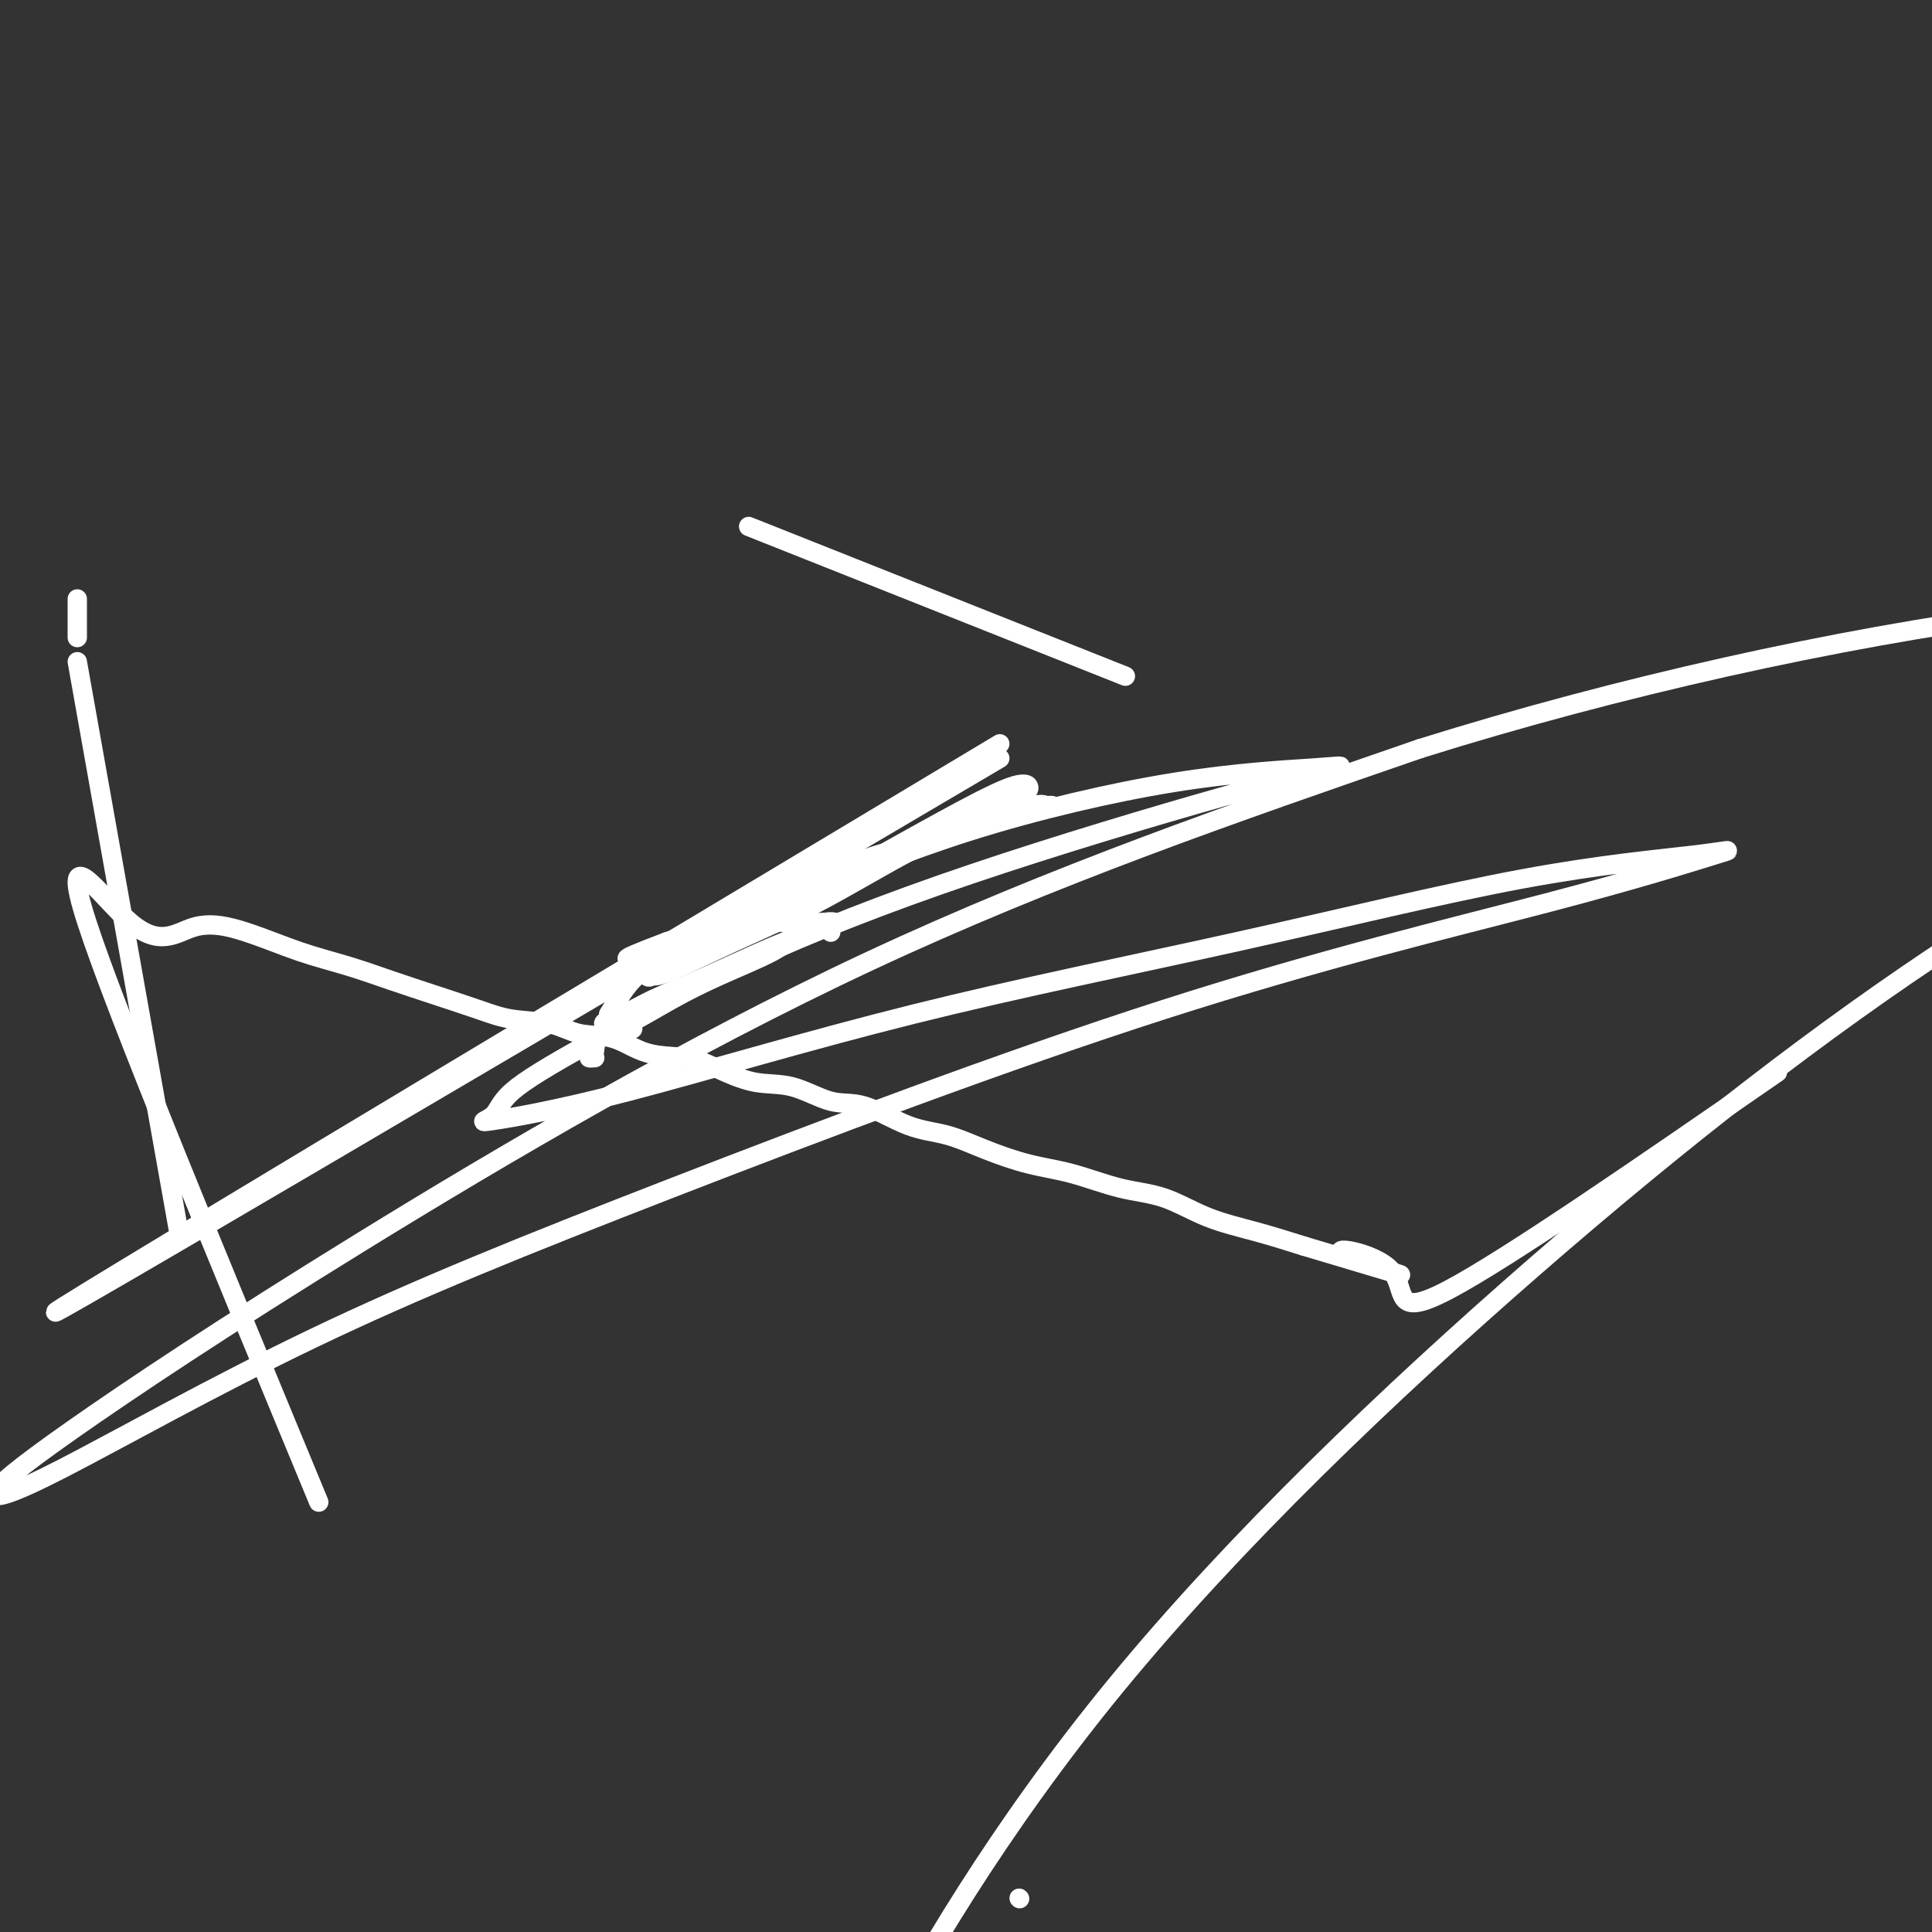 <svg viewBox='0 0 400 400' version='1.1' xmlns='http://www.w3.org/2000/svg' xmlns:xlink='http://www.w3.org/1999/xlink'><rect x="0" y="0" width="400" height="400" fill="#333333" stroke="none"/><g fill='none' stroke='#FFFFFF' stroke-width='4' stroke-linecap='round' stroke-linejoin='round'><path d='M126,210c1.368,-2.212 2.735,-4.423 4,-6c1.265,-1.577 2.426,-2.519 3,-3c0.574,-0.481 0.561,-0.501 1,-1c0.439,-0.499 1.329,-1.478 2,-2c0.671,-0.522 1.124,-0.589 2,-1c0.876,-0.411 2.176,-1.168 3,-2c0.824,-0.832 1.171,-1.739 2,-2c0.829,-0.261 2.139,0.122 3,0c0.861,-0.122 1.273,-0.751 2,-1c0.727,-0.249 1.770,-0.119 3,0c1.230,0.119 2.647,0.228 4,0c1.353,-0.228 2.641,-0.793 4,-1c1.359,-0.207 2.788,-0.056 4,0c1.212,0.056 2.205,0.018 3,0c0.795,-0.018 1.390,-0.015 2,0c0.610,0.015 1.235,0.043 2,0c0.765,-0.043 1.669,-0.155 2,0c0.331,0.155 0.089,0.578 0,1c-0.089,0.422 -0.024,0.844 0,1c0.024,0.156 0.007,0.044 0,0c-0.007,-0.044 -0.003,-0.022 0,0'/><path d='M131,213c-2.848,-0.270 -5.697,-0.539 -6,-1c-0.303,-0.461 1.939,-1.113 4,-2c2.061,-0.887 3.941,-2.009 6,-3c2.059,-0.991 4.298,-1.853 7,-3c2.702,-1.147 5.868,-2.580 9,-4c3.132,-1.420 6.231,-2.826 9,-4c2.769,-1.174 5.207,-2.116 7,-3c1.793,-0.884 2.940,-1.709 4,-2c1.060,-0.291 2.033,-0.046 2,0c-0.033,0.046 -1.072,-0.106 -2,0c-0.928,0.106 -1.746,0.470 -3,1c-1.254,0.530 -2.945,1.227 -4,2c-1.055,0.773 -1.474,1.624 -4,3c-2.526,1.376 -7.159,3.279 -11,5c-3.841,1.721 -6.890,3.260 -10,5c-3.110,1.740 -6.280,3.682 -9,5c-2.720,1.318 -4.991,2.013 -6,3c-1.009,0.987 -0.755,2.264 -1,3c-0.245,0.736 -0.989,0.929 -1,1c-0.011,0.071 0.711,0.020 1,0c0.289,-0.020 0.144,-0.010 0,0'/><path d='M211,393c0.000,0.000 0.100,0.100 0.1,0.1'/><path d='M130,200c4.933,-0.856 9.867,-1.712 14,-3c4.133,-1.288 7.466,-3.008 13,-6c5.534,-2.992 13.270,-7.256 20,-11c6.730,-3.744 12.455,-6.970 18,-10c5.545,-3.030 10.912,-5.866 14,-7c3.088,-1.134 3.899,-0.567 4,0c0.101,0.567 -0.507,1.136 -2,2c-1.493,0.864 -3.870,2.025 -8,4c-4.130,1.975 -10.013,4.764 -16,8c-5.987,3.236 -12.078,6.919 -18,10c-5.922,3.081 -11.676,5.560 -17,8c-5.324,2.440 -10.218,4.840 -13,6c-2.782,1.160 -3.451,1.081 -4,1c-0.549,-0.081 -0.976,-0.163 -1,0c-0.024,0.163 0.356,0.572 1,0c0.644,-0.572 1.551,-2.127 4,-4c2.449,-1.873 6.439,-4.066 12,-7c5.561,-2.934 12.693,-6.609 21,-10c8.307,-3.391 17.787,-6.499 26,-9c8.213,-2.501 15.157,-4.396 18,-5c2.843,-0.604 1.583,0.084 1,0c-0.583,-0.084 -0.491,-0.940 -4,0c-3.509,0.940 -10.621,3.675 -18,6c-7.379,2.325 -15.025,4.241 -22,7c-6.975,2.759 -13.279,6.360 -19,9c-5.721,2.640 -10.861,4.320 -16,6'/><path d='M138,195c-13.123,4.943 -6.932,3.301 -5,3c1.932,-0.301 -0.395,0.739 4,-1c4.395,-1.739 15.511,-6.259 27,-11c11.489,-4.741 23.349,-9.705 37,-14c13.651,-4.295 29.092,-7.921 42,-10c12.908,-2.079 23.283,-2.610 29,-3c5.717,-0.390 6.777,-0.639 4,0c-2.777,0.639 -9.392,2.165 -23,6c-13.608,3.835 -34.210,9.980 -52,16c-17.790,6.020 -32.769,11.917 -46,18c-13.231,6.083 -24.714,12.352 -33,17c-8.286,4.648 -13.374,7.674 -16,10c-2.626,2.326 -2.789,3.953 -4,5c-1.211,1.047 -3.471,1.515 0,1c3.471,-0.515 12.671,-2.014 28,-6c15.329,-3.986 36.785,-10.458 59,-16c22.215,-5.542 45.187,-10.155 67,-15c21.813,-4.845 42.466,-9.923 59,-13c16.534,-3.077 28.950,-4.154 36,-5c7.050,-0.846 8.736,-1.462 4,0c-4.736,1.462 -15.894,5.000 -35,10c-19.106,5.000 -46.160,11.461 -79,22c-32.840,10.539 -71.468,25.155 -102,37c-30.532,11.845 -52.969,20.919 -74,31c-21.031,10.081 -40.654,21.169 -52,27c-11.346,5.831 -14.413,6.405 -14,5c0.413,-1.405 4.307,-4.789 16,-13c11.693,-8.211 31.187,-21.249 60,-39c28.813,-17.751 66.947,-40.215 105,-58c38.053,-17.785 76.027,-30.893 114,-44'/><path d='M294,155c40.880,-12.821 86.082,-22.874 125,-28c38.918,-5.126 71.554,-5.325 92,-5c20.446,0.325 28.701,1.175 34,2c5.299,0.825 7.642,1.624 -3,6c-10.642,4.376 -34.269,12.329 -59,23c-24.731,10.671 -50.565,24.058 -78,42c-27.435,17.942 -56.472,40.437 -87,67c-30.528,26.563 -62.548,57.195 -87,87c-24.452,29.805 -41.338,58.783 -50,76c-8.662,17.217 -9.101,22.674 -4,26c5.101,3.326 15.743,4.522 20,5c4.257,0.478 2.128,0.239 0,0'/><path d='M155,109c0.000,0.000 78.000,31.000 78,31'/><path d='M16,124c0.000,0.000 0.000,8.000 0,8'/><path d='M37,255c0.000,0.000 -21.000,-118.000 -21,-118'/><path d='M207,154c-68.000,40.733 -136.000,81.467 -170,102c-34.000,20.533 -34.000,20.867 0,1c34.000,-19.867 102.000,-59.933 170,-100'/><path d='M66,311c-20.982,-50.688 -41.964,-101.377 -48,-120c-6.036,-18.623 2.875,-5.181 9,0c6.125,5.181 9.464,2.101 13,1c3.536,-1.101 7.267,-0.223 11,1c3.733,1.223 7.466,2.792 11,4c3.534,1.208 6.868,2.054 10,3c3.132,0.946 6.062,1.993 9,3c2.938,1.007 5.882,1.976 9,3c3.118,1.024 6.408,2.104 9,3c2.592,0.896 4.486,1.610 7,2c2.514,0.390 5.648,0.457 8,1c2.352,0.543 3.921,1.562 6,2c2.079,0.438 4.668,0.297 7,1c2.332,0.703 4.406,2.252 7,3c2.594,0.748 5.707,0.695 8,1c2.293,0.305 3.764,0.968 6,2c2.236,1.032 5.236,2.434 8,3c2.764,0.566 5.293,0.297 8,1c2.707,0.703 5.592,2.379 8,3c2.408,0.621 4.339,0.187 7,1c2.661,0.813 6.052,2.874 9,4c2.948,1.126 5.454,1.317 8,2c2.546,0.683 5.132,1.858 8,3c2.868,1.142 6.016,2.252 9,3c2.984,0.748 5.802,1.134 9,2c3.198,0.866 6.774,2.213 10,3c3.226,0.787 6.102,1.015 9,2c2.898,0.985 5.819,2.727 9,4c3.181,1.273 6.623,2.078 10,3c3.377,0.922 6.688,1.961 10,3'/><path d='M270,258c35.348,10.534 14.217,4.370 9,2c-5.217,-2.370 5.480,-0.946 9,3c3.520,3.946 -0.137,10.413 12,4c12.137,-6.413 40.069,-25.707 68,-45'/></g>
</svg>